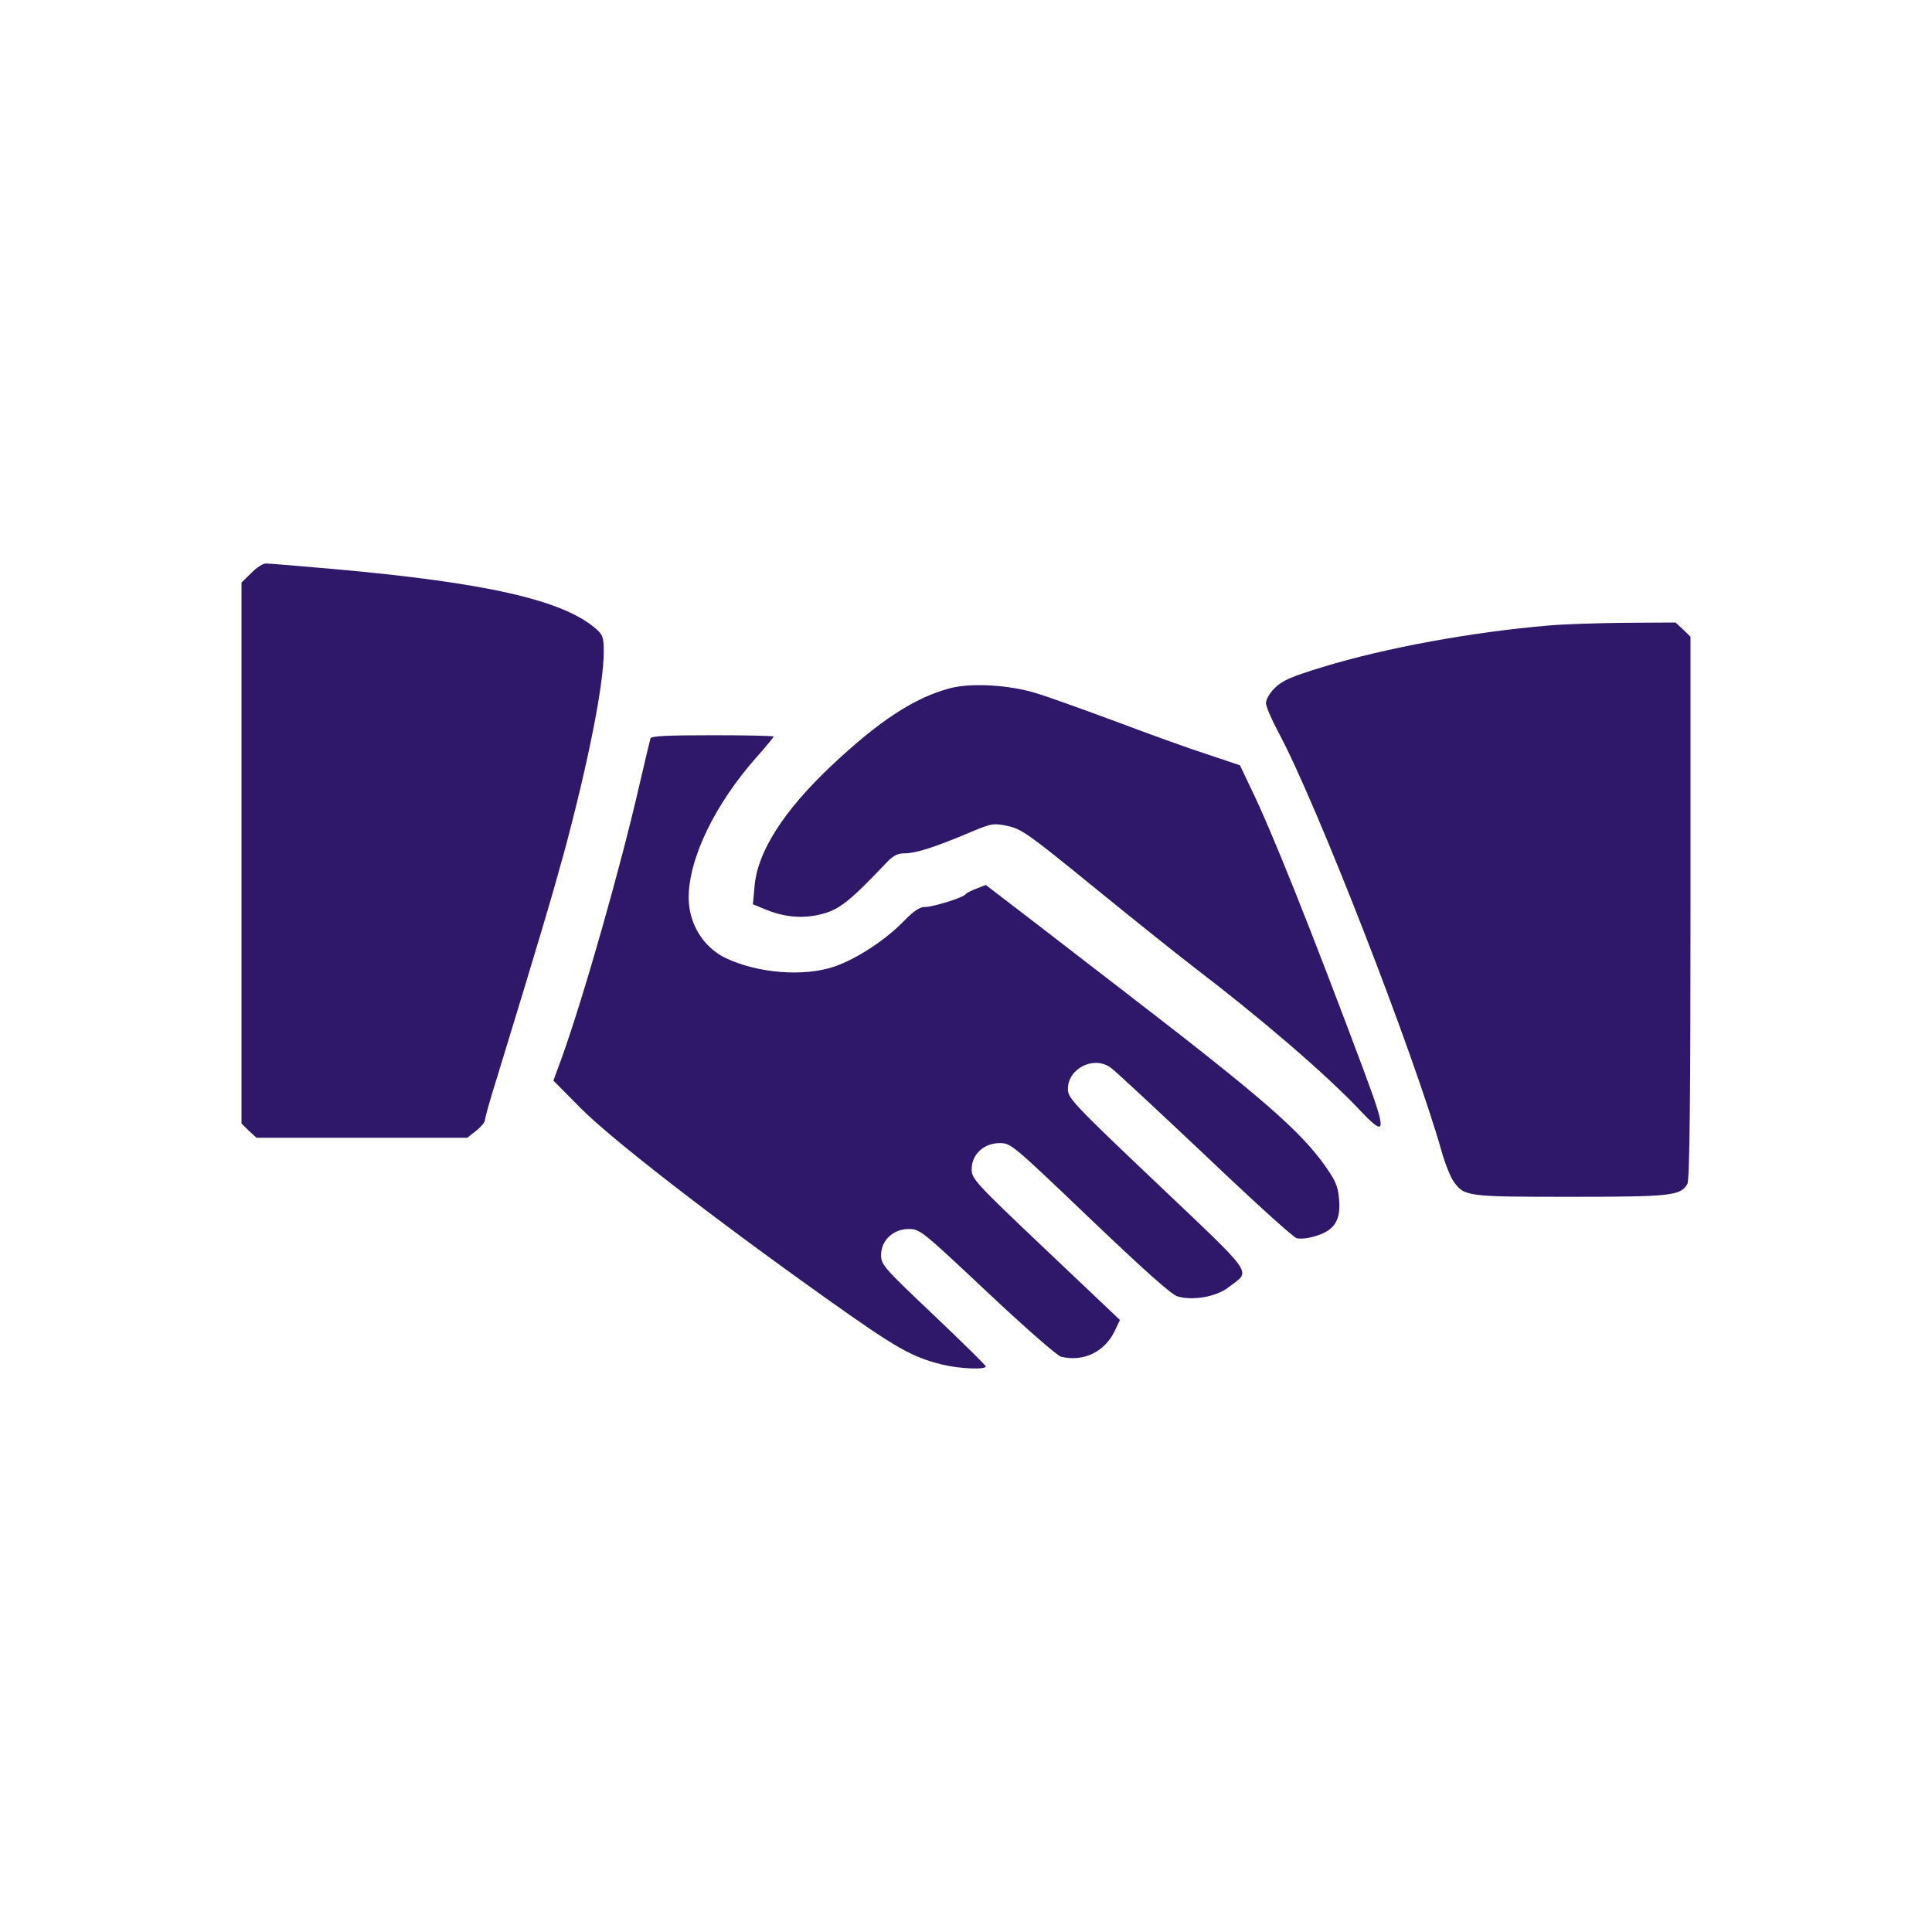 <svg width="56" height="56" viewBox="0 0 56 56" fill="none" xmlns="http://www.w3.org/2000/svg">
<path d="M7.279 16.613L7 16.885V32.566L7.213 32.776L7.435 32.979H13.546L13.8 32.776C13.94 32.668 14.055 32.528 14.055 32.473C14.055 32.419 14.194 31.905 14.375 31.337C15.654 27.16 15.991 26.017 16.352 24.703C17.049 22.112 17.5 19.841 17.5 18.9C17.5 18.48 17.475 18.402 17.279 18.231C16.327 17.391 14.079 16.885 9.617 16.489C8.649 16.403 7.796 16.333 7.705 16.333C7.623 16.333 7.427 16.457 7.279 16.613Z" fill="#2F186A"/>
<path d="M44.898 18.13C42.684 18.317 40.165 18.775 38.336 19.335C37.442 19.608 37.171 19.724 36.958 19.934C36.81 20.074 36.695 20.269 36.695 20.378C36.695 20.479 36.859 20.86 37.056 21.226C38.156 23.271 40.977 30.521 41.789 33.383C41.888 33.733 42.044 34.122 42.134 34.247C42.446 34.682 42.511 34.69 45.514 34.69C48.442 34.69 48.713 34.659 48.91 34.317C48.975 34.2 49 31.781 49 26.305V18.456L48.787 18.247L48.565 18.044L47.121 18.052C46.326 18.06 45.325 18.091 44.898 18.13Z" fill="#2F186A"/>
<path d="M27.532 19.95C26.507 20.222 25.482 20.891 24.095 22.198C22.709 23.505 21.954 24.695 21.872 25.683L21.823 26.212L22.184 26.359C22.742 26.593 23.308 26.639 23.857 26.484C24.333 26.359 24.661 26.095 25.687 25.014C25.892 24.796 26.015 24.734 26.228 24.734C26.54 24.734 27.081 24.562 28.082 24.142C28.738 23.863 28.796 23.855 29.198 23.94C29.591 24.018 29.797 24.158 31.667 25.683C32.782 26.593 34.087 27.635 34.562 28.001C36.539 29.51 38.385 31.096 39.386 32.147C40.198 33.01 40.215 32.87 39.517 30.995C38.024 27.005 36.868 24.096 36.244 22.82L35.941 22.182L34.989 21.863C34.456 21.692 33.275 21.265 32.348 20.915C31.421 20.572 30.387 20.199 30.051 20.098C29.263 19.849 28.14 19.787 27.532 19.95Z" fill="#2F186A"/>
<path d="M18.854 21.404C18.837 21.459 18.689 22.081 18.525 22.789C17.976 25.177 16.926 28.864 16.286 30.653L16.04 31.322L16.827 32.115C17.689 32.994 20.666 35.304 23.997 37.669C25.966 39.069 26.425 39.334 27.303 39.551C27.811 39.676 28.574 39.707 28.574 39.606C28.574 39.575 27.893 38.906 27.057 38.112C25.613 36.743 25.539 36.658 25.539 36.378C25.539 35.95 25.892 35.623 26.343 35.623C26.663 35.623 26.729 35.678 28.615 37.451C29.706 38.478 30.65 39.303 30.756 39.326C31.413 39.481 32.02 39.186 32.315 38.571L32.462 38.26L30.313 36.222C28.254 34.27 28.164 34.169 28.164 33.889C28.164 33.461 28.517 33.134 28.976 33.134C29.304 33.134 29.345 33.173 31.585 35.312C33.135 36.79 33.947 37.521 34.128 37.576C34.571 37.708 35.26 37.591 35.621 37.304C36.261 36.813 36.425 37.047 33.545 34.309C31.093 31.983 30.953 31.828 30.953 31.563C30.953 30.98 31.683 30.599 32.175 30.933C32.29 31.003 33.504 32.139 34.891 33.446C36.269 34.76 37.483 35.865 37.581 35.888C37.688 35.919 37.934 35.896 38.164 35.818C38.689 35.654 38.869 35.359 38.812 34.745C38.779 34.371 38.705 34.208 38.377 33.749C37.663 32.761 36.556 31.797 32.799 28.903C32.216 28.452 31.019 27.534 30.157 26.865L28.574 25.651L28.312 25.753C28.164 25.807 28.016 25.885 27.992 25.916C27.926 26.017 27.048 26.289 26.811 26.289C26.655 26.289 26.482 26.406 26.187 26.709C25.678 27.238 24.825 27.798 24.186 28.016C23.291 28.32 21.962 28.211 21.027 27.767C20.379 27.448 19.969 26.779 19.961 26.025C19.961 24.874 20.732 23.287 21.962 21.91C22.217 21.622 22.422 21.373 22.422 21.35C22.422 21.327 21.626 21.311 20.658 21.311C19.313 21.311 18.878 21.334 18.854 21.404Z" fill="#2F186A"/>
</svg>

